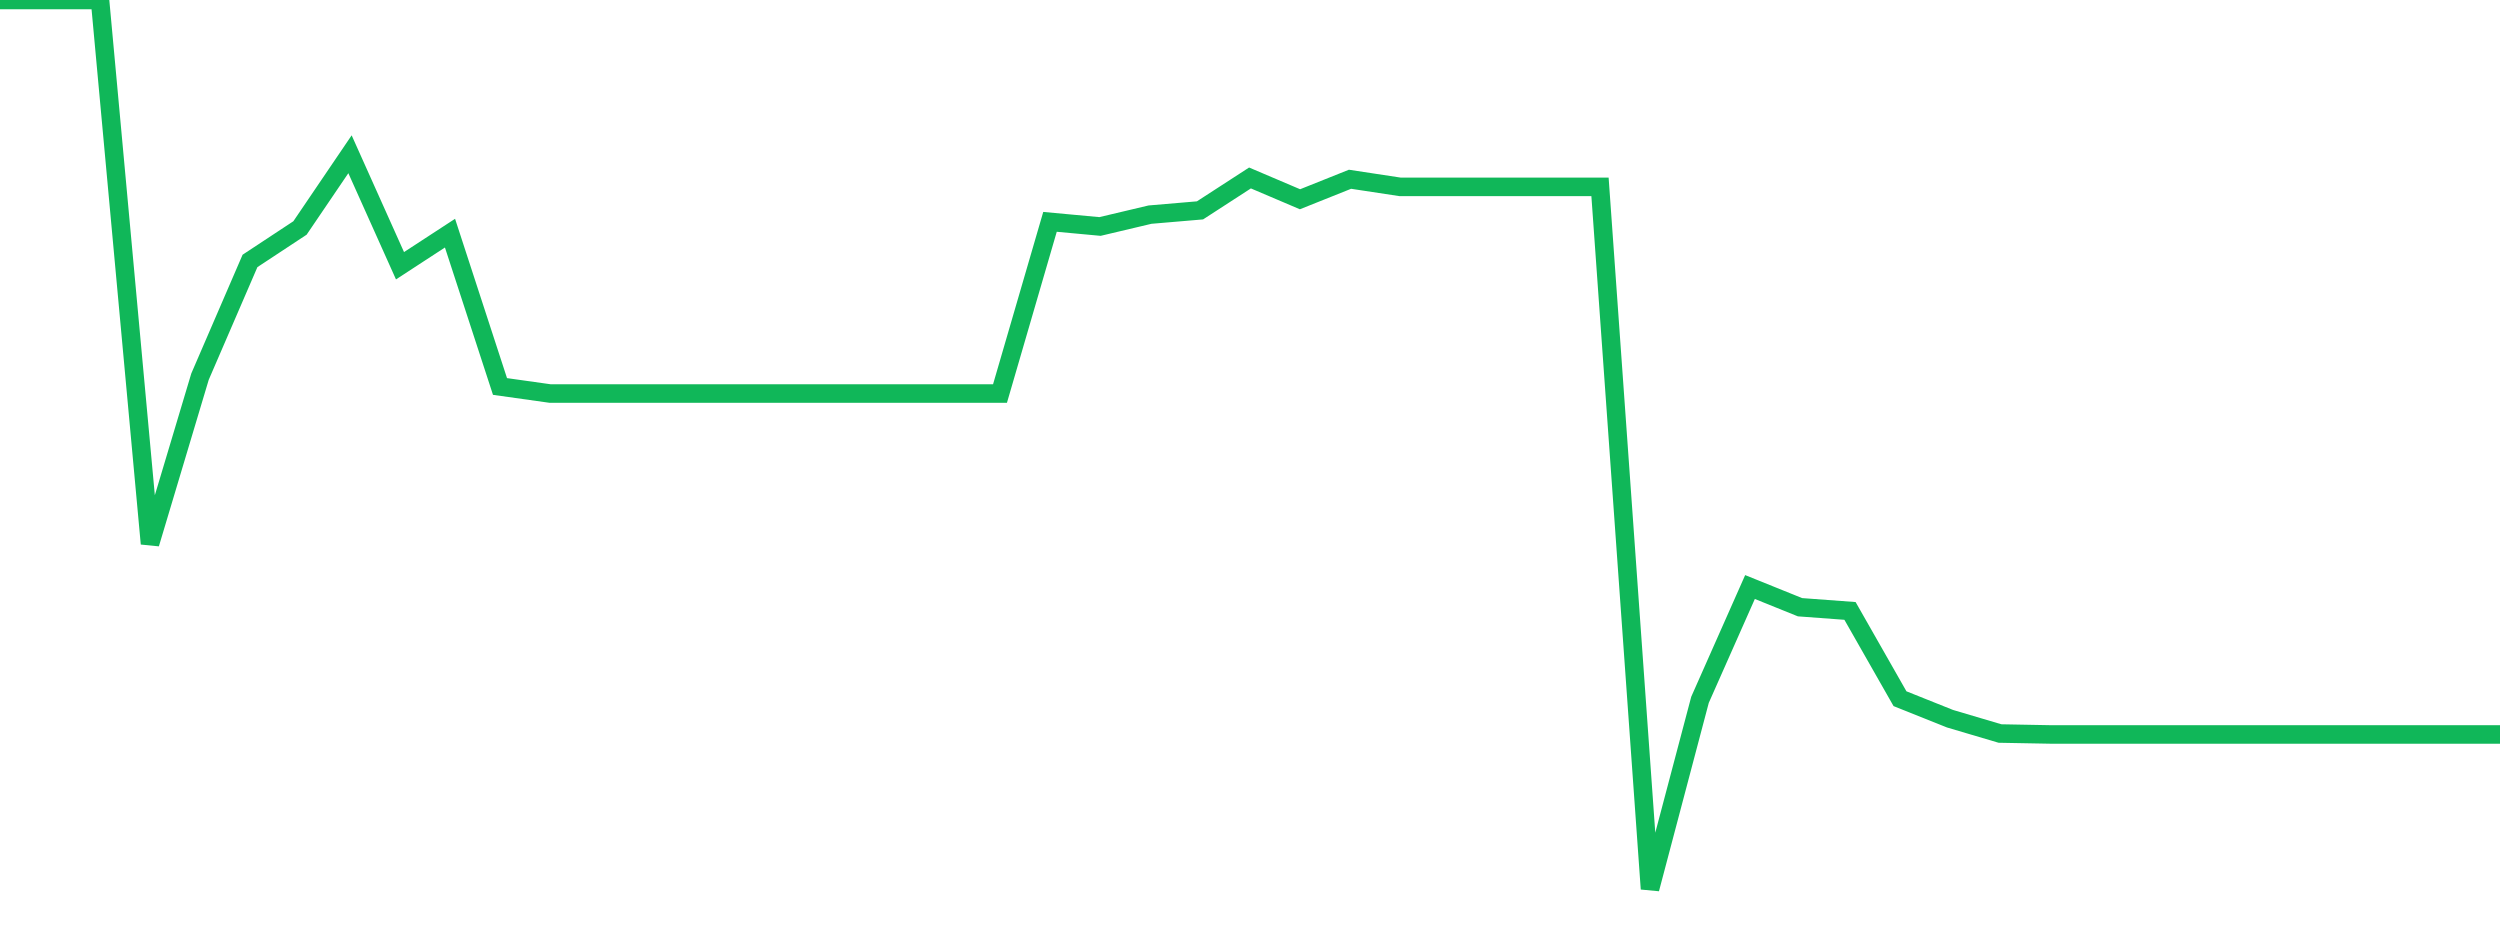 <?xml version="1.0" standalone="no"?>
<!DOCTYPE svg PUBLIC "-//W3C//DTD SVG 1.1//EN" "http://www.w3.org/Graphics/SVG/1.1/DTD/svg11.dtd">
<svg width="135" height="50" viewBox="0 0 135 50" preserveAspectRatio="none" class="sparkline" xmlns="http://www.w3.org/2000/svg"
xmlns:xlink="http://www.w3.org/1999/xlink"><path  class="sparkline--line" d="M 0 0 L 0 0 L 2.7 0 L 5.4 0 L 8.1 29.36 L 10.8 20.34 L 13.5 14.09 L 16.2 12.31 L 18.9 8.33 L 21.6 14.35 L 24.3 12.59 L 27 20.87 L 29.7 21.25 L 32.4 21.25 L 35.1 21.25 L 37.8 21.25 L 40.5 21.25 L 43.2 21.25 L 45.9 21.25 L 48.6 21.25 L 51.3 21.25 L 54 21.25 L 56.7 11.98 L 59.4 12.23 L 62.1 11.59 L 64.8 11.36 L 67.5 9.61 L 70.2 10.76 L 72.9 9.68 L 75.6 10.09 L 78.3 10.09 L 81 10.09 L 83.7 10.09 L 86.4 10.09 L 89.1 48 L 91.8 37.79 L 94.5 31.7 L 97.2 32.79 L 99.9 32.99 L 102.6 37.73 L 105.3 38.81 L 108 39.61 L 110.7 39.66 L 113.4 39.66 L 116.1 39.66 L 118.8 39.66 L 121.5 39.66 L 124.2 39.66 L 126.9 39.66 L 129.6 39.66 L 132.3 39.66 L 135 39.66" fill="none" stroke-width="1" stroke="#10b759"></path></svg>
